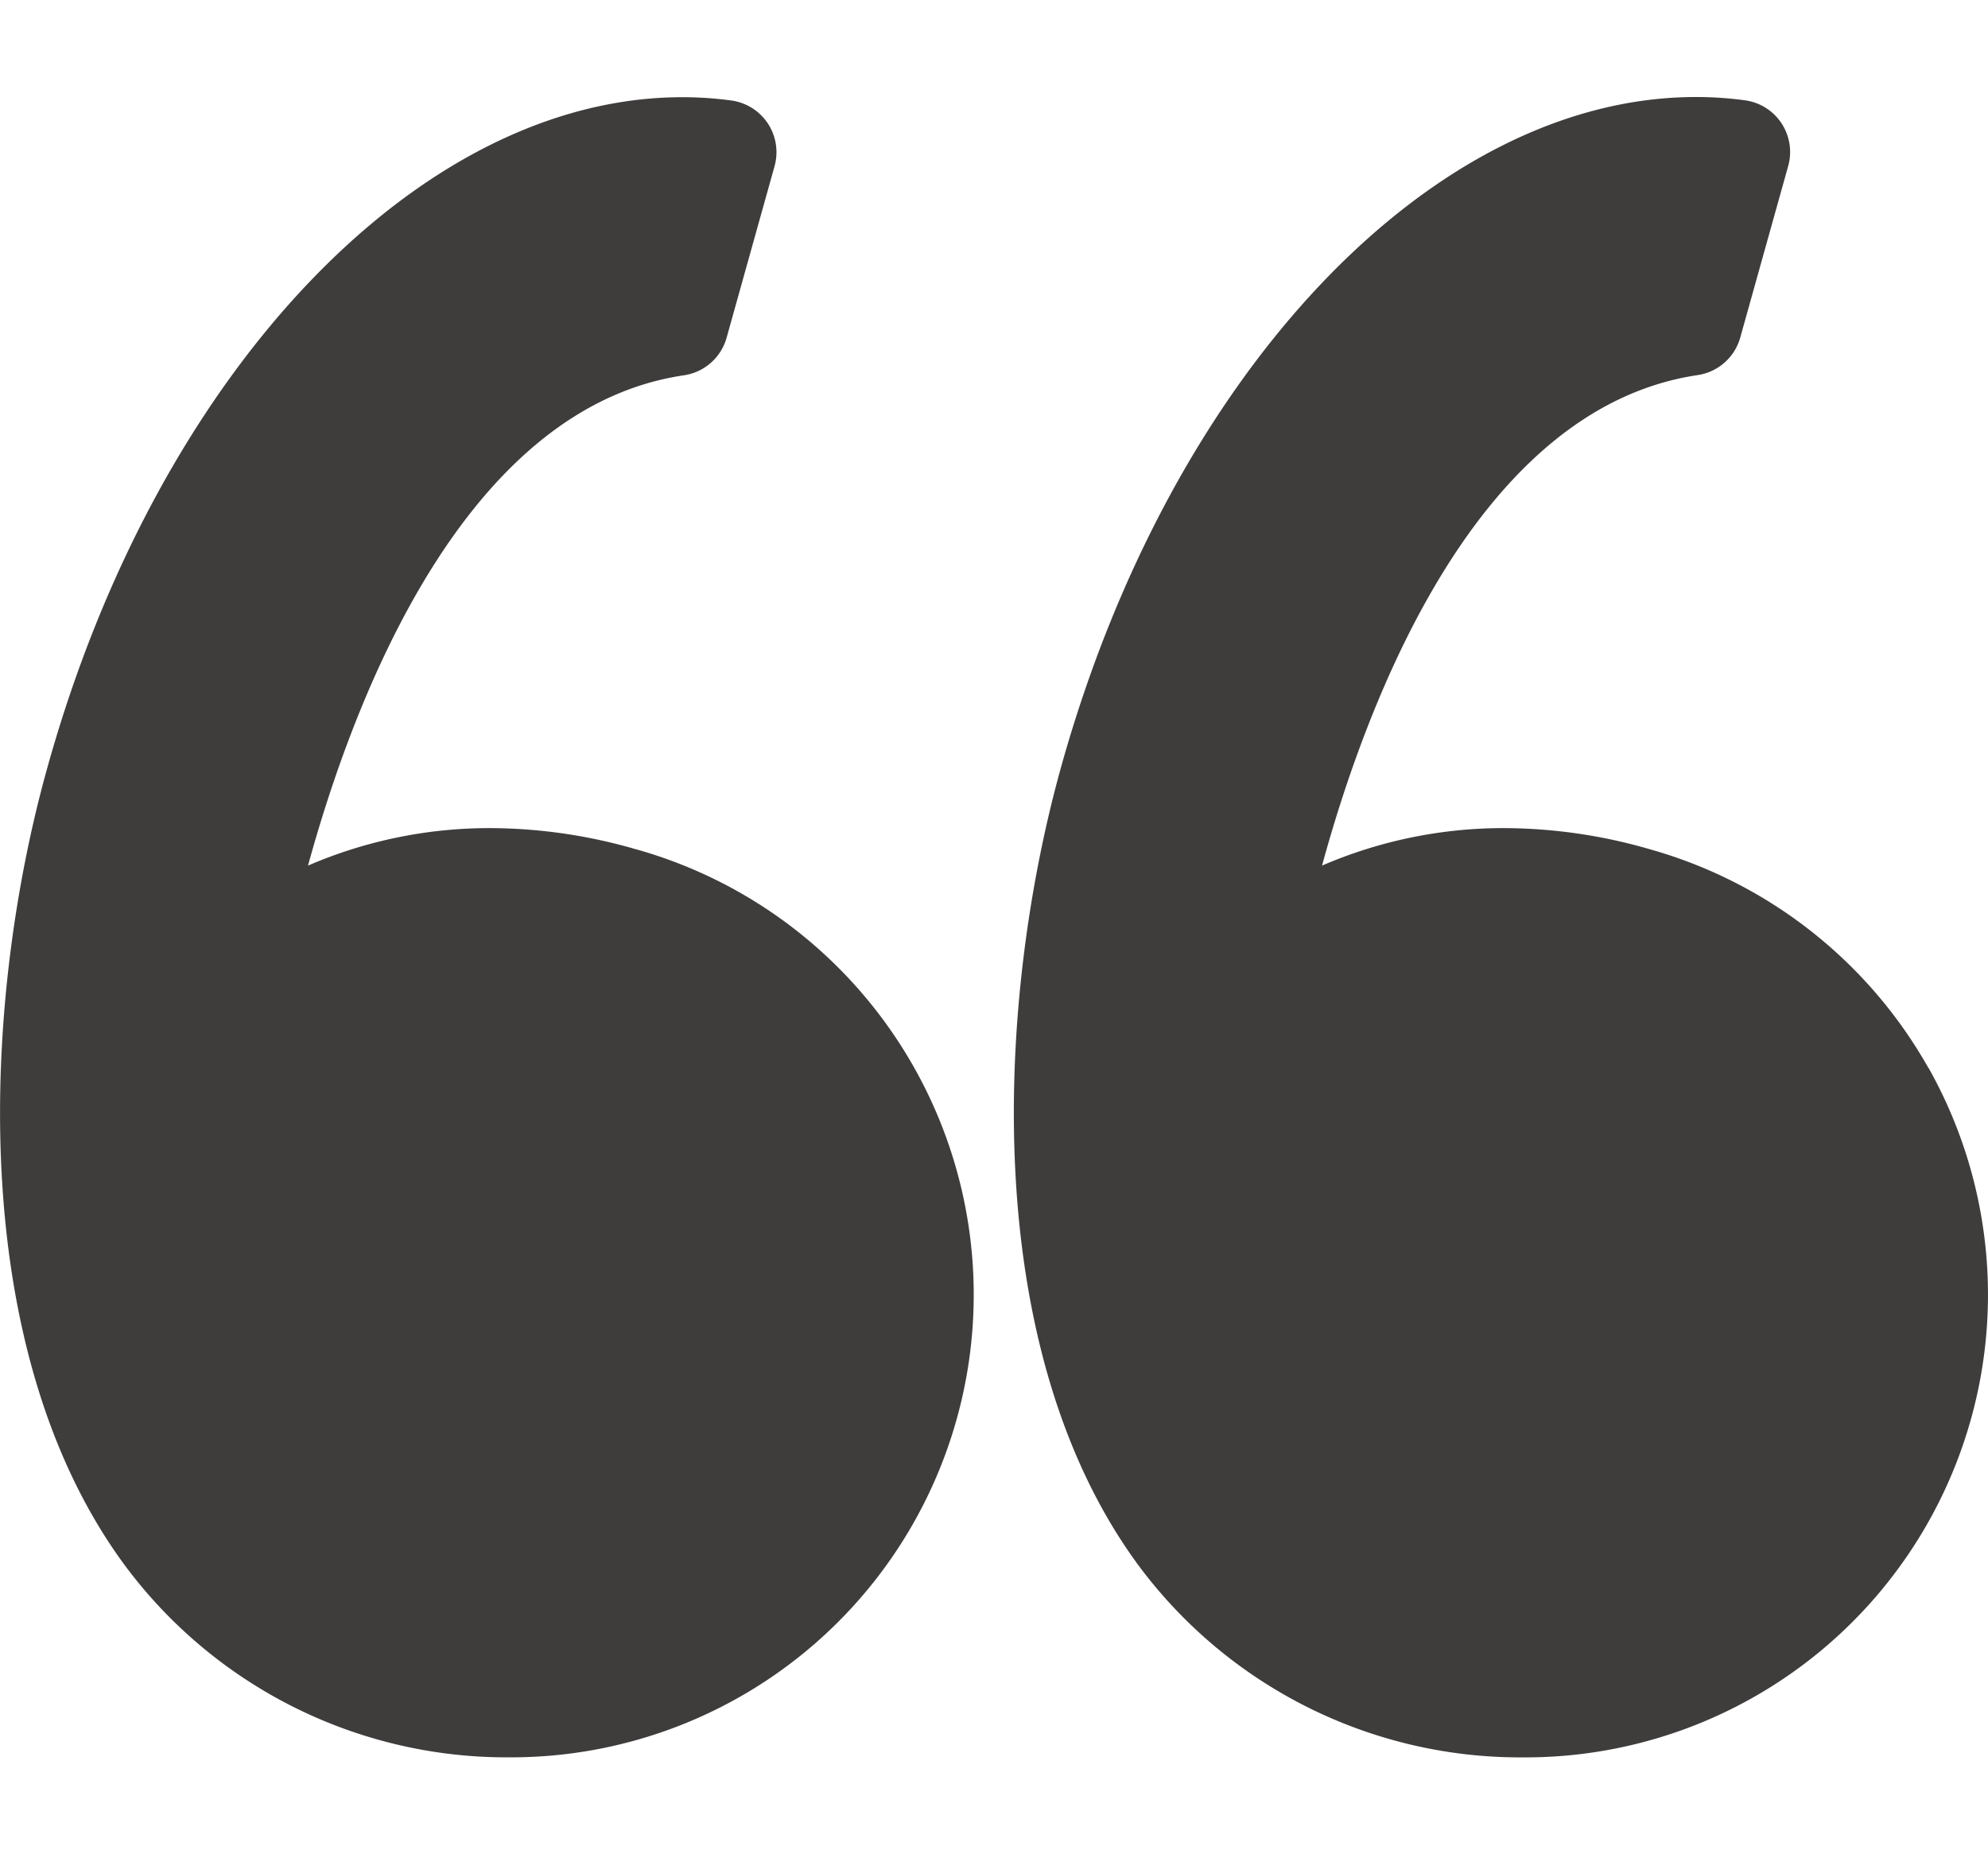 <svg xmlns="http://www.w3.org/2000/svg" width="38" height="35.436" viewBox="0 0 42.431 35.436">
  <g id="left-quote" transform="translate(665 -151.858)">
    <g id="Group_95" data-name="Group 95" transform="translate(-665 144)">
      <path id="Path_28" data-name="Path 28" d="M13.581,23.917a11.243,11.243,0,0,0-3.107-.454,9.763,9.763,0,0,0-3.9.8C7.558,20.677,9.91,14.492,14.6,13.8a1.113,1.113,0,0,0,.908-.8l1.024-3.663a1.113,1.113,0,0,0-.92-1.4,7.779,7.779,0,0,0-1.048-.071c-5.625,0-11.195,5.871-13.545,14.277C-.365,27.066-.77,34.481,2.629,39.147a10.147,10.147,0,0,0,8.247,4.145h.044a9.872,9.872,0,0,0,2.661-19.376Z" transform="translate(0)" fill="#3f3c3c"/>
      <path id="Path_29" data-name="Path 29" d="M68.141,28.579a9.9,9.9,0,0,0-5.935-4.662,11.242,11.242,0,0,0-3.106-.454,9.765,9.765,0,0,0-3.9.8c.979-3.585,3.331-9.77,8.018-10.467a1.114,1.114,0,0,0,.908-.8l1.024-3.663a1.113,1.113,0,0,0-.92-1.4,7.769,7.769,0,0,0-1.048-.071c-5.625,0-11.195,5.871-13.546,14.277-1.379,4.932-1.784,12.346,1.615,17.014A10.146,10.146,0,0,0,59.5,43.293h.044a9.872,9.872,0,0,0,8.6-14.715Z" transform="translate(-26.983)" fill="#3f3c3c"/>
    </g>
  </g>
</svg>
